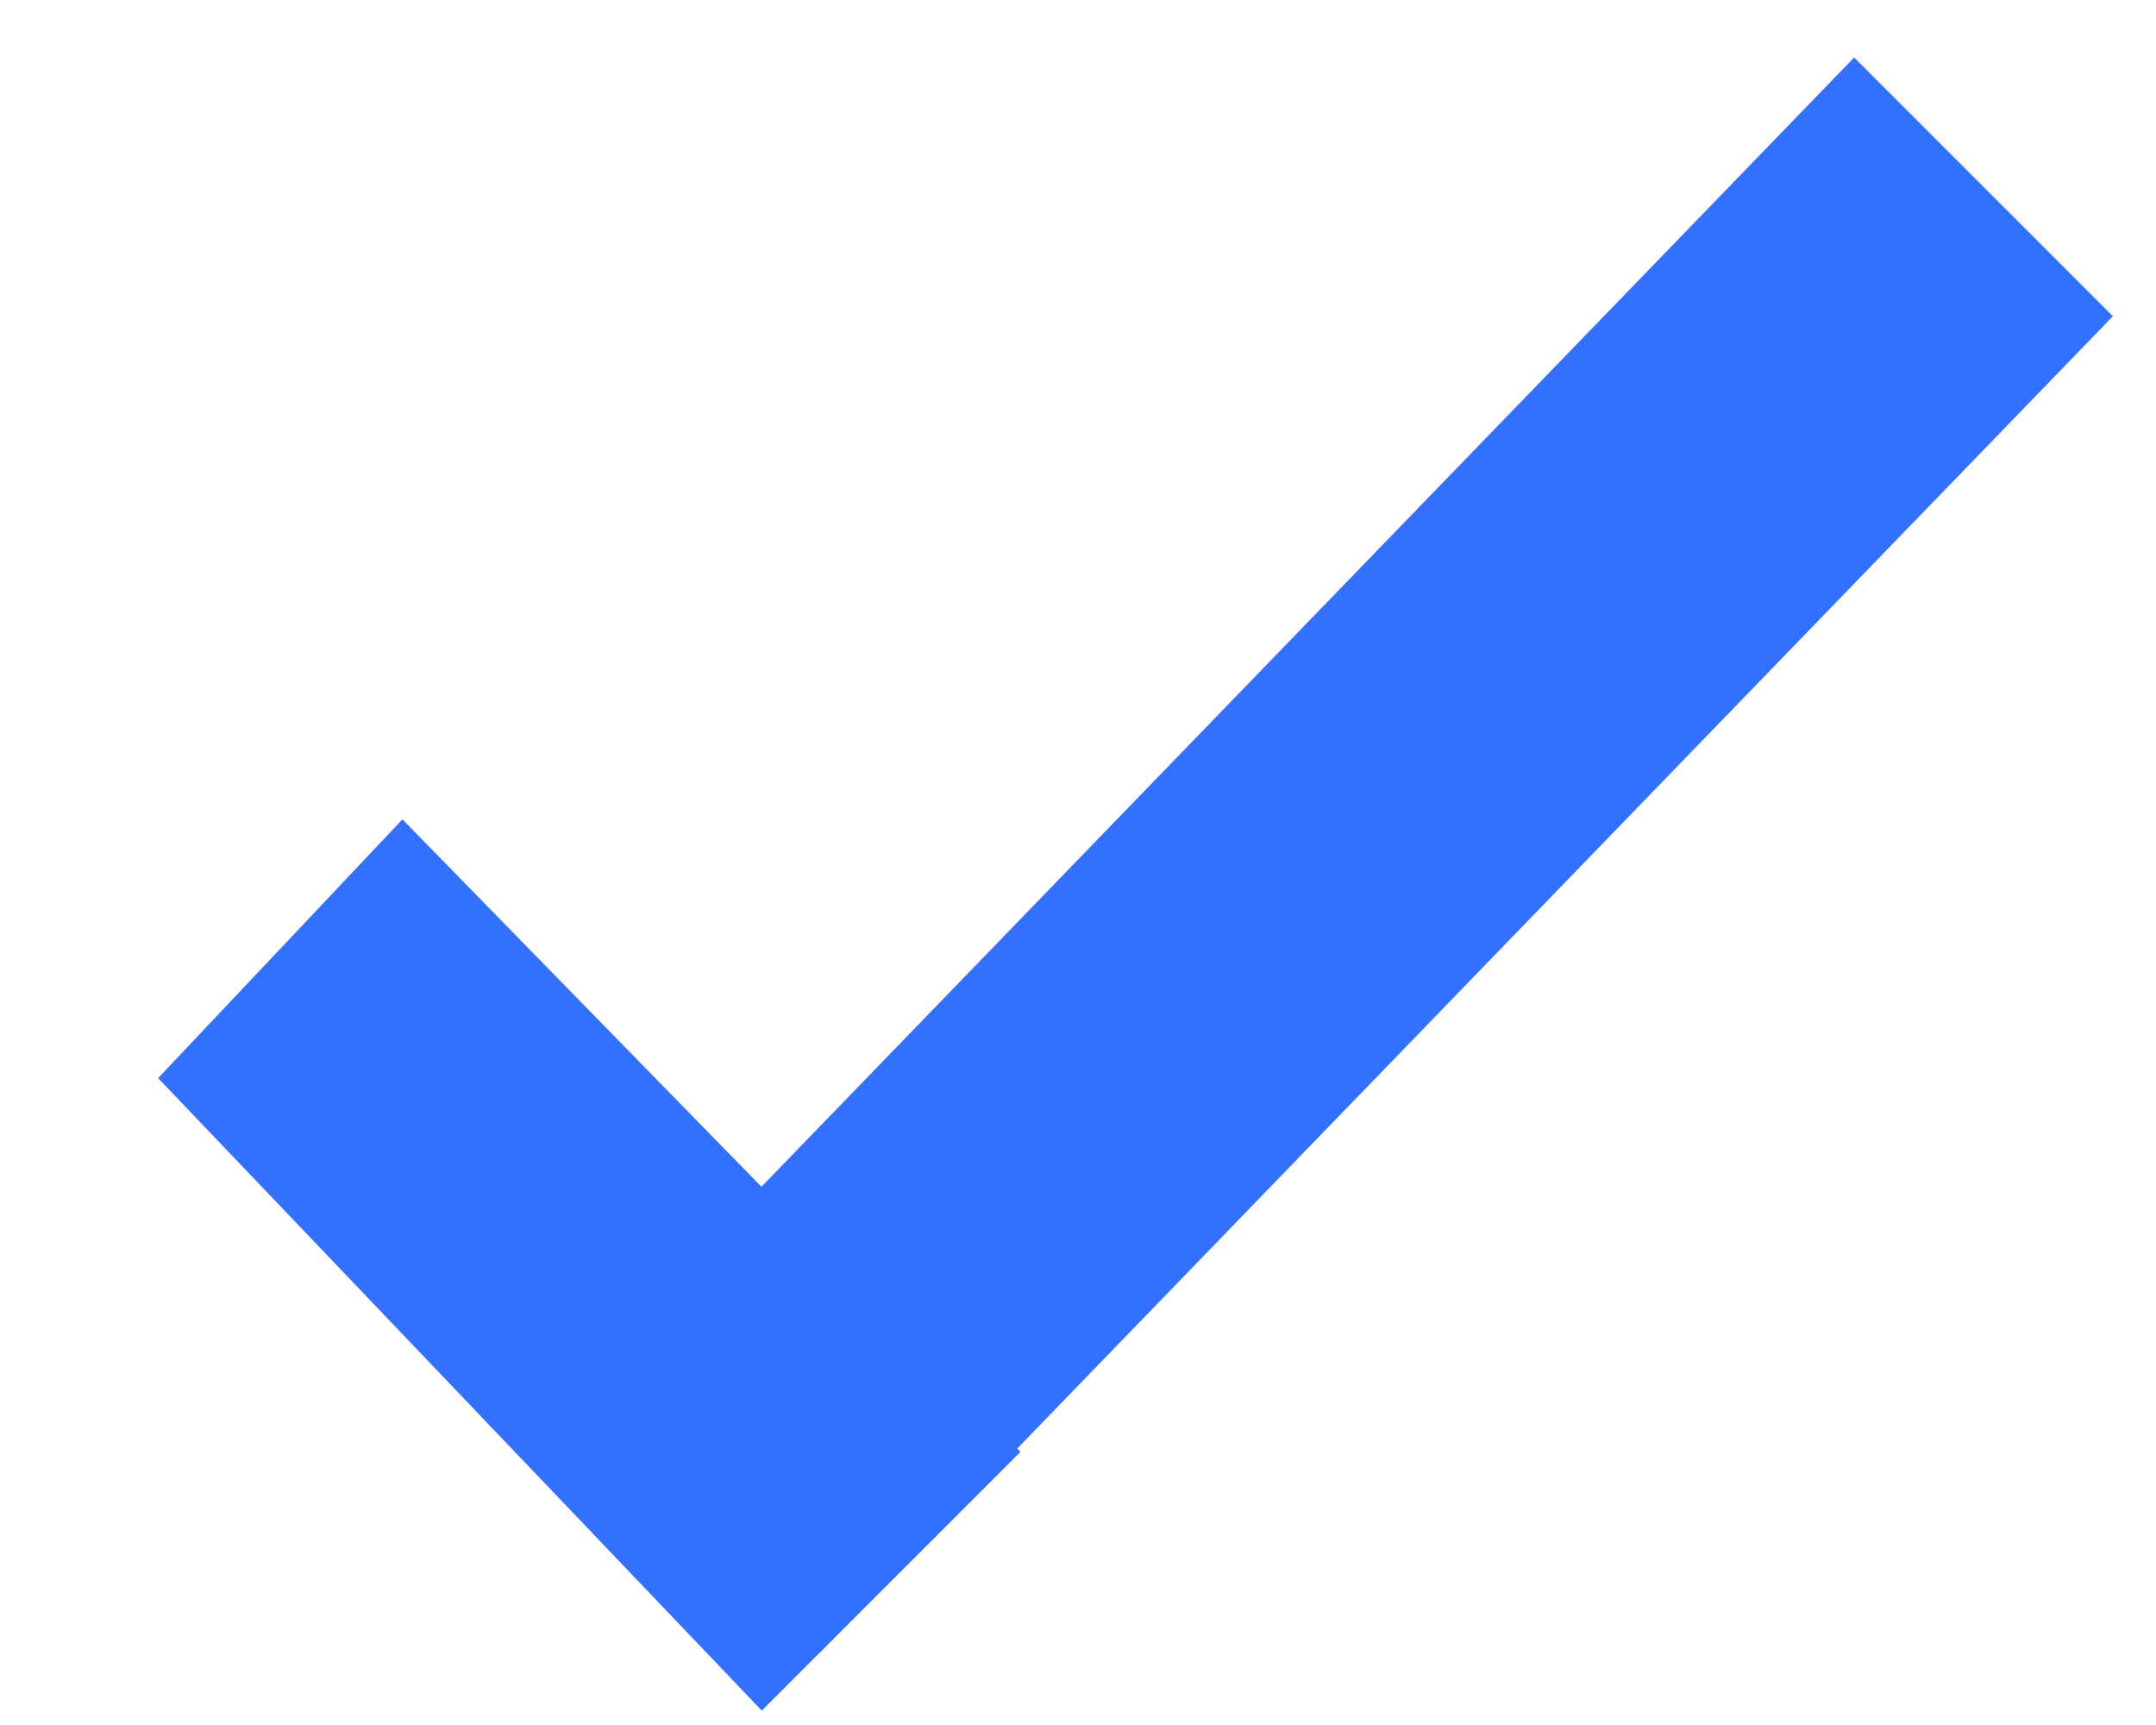 <?xml version="1.0" encoding="utf-8"?>
<!-- Generator: Adobe Illustrator 25.4.1, SVG Export Plug-In . SVG Version: 6.00 Build 0)  -->
<svg version="1.1" id="Layer_1" xmlns="http://www.w3.org/2000/svg" xmlns:xlink="http://www.w3.org/1999/xlink" x="0px" y="0px"
	 viewBox="0 0 15 12" style="enable-background:new 0 0 15 12;" xml:space="preserve">
<style type="text/css">
	.st0{fill-rule:evenodd;clip-rule:evenodd;fill:#3370FE;}
</style>
<g id="Symbols">
	<g id="Feature-Bullet" transform="translate(1, -4)">
		<g id="Check" transform="translate(0, 4)">
			<polygon id="Fill-4" class="st0" points="11.9,0.4 2.9,9.7 4.7,11.5 13.7,2.2 			"/>
			<polygon id="Fill-5" class="st0" points="1.8,5.7 0.1,7.5 4.3,11.9 6.1,10.1 			"/>
		</g>
	</g>
</g>
</svg>
